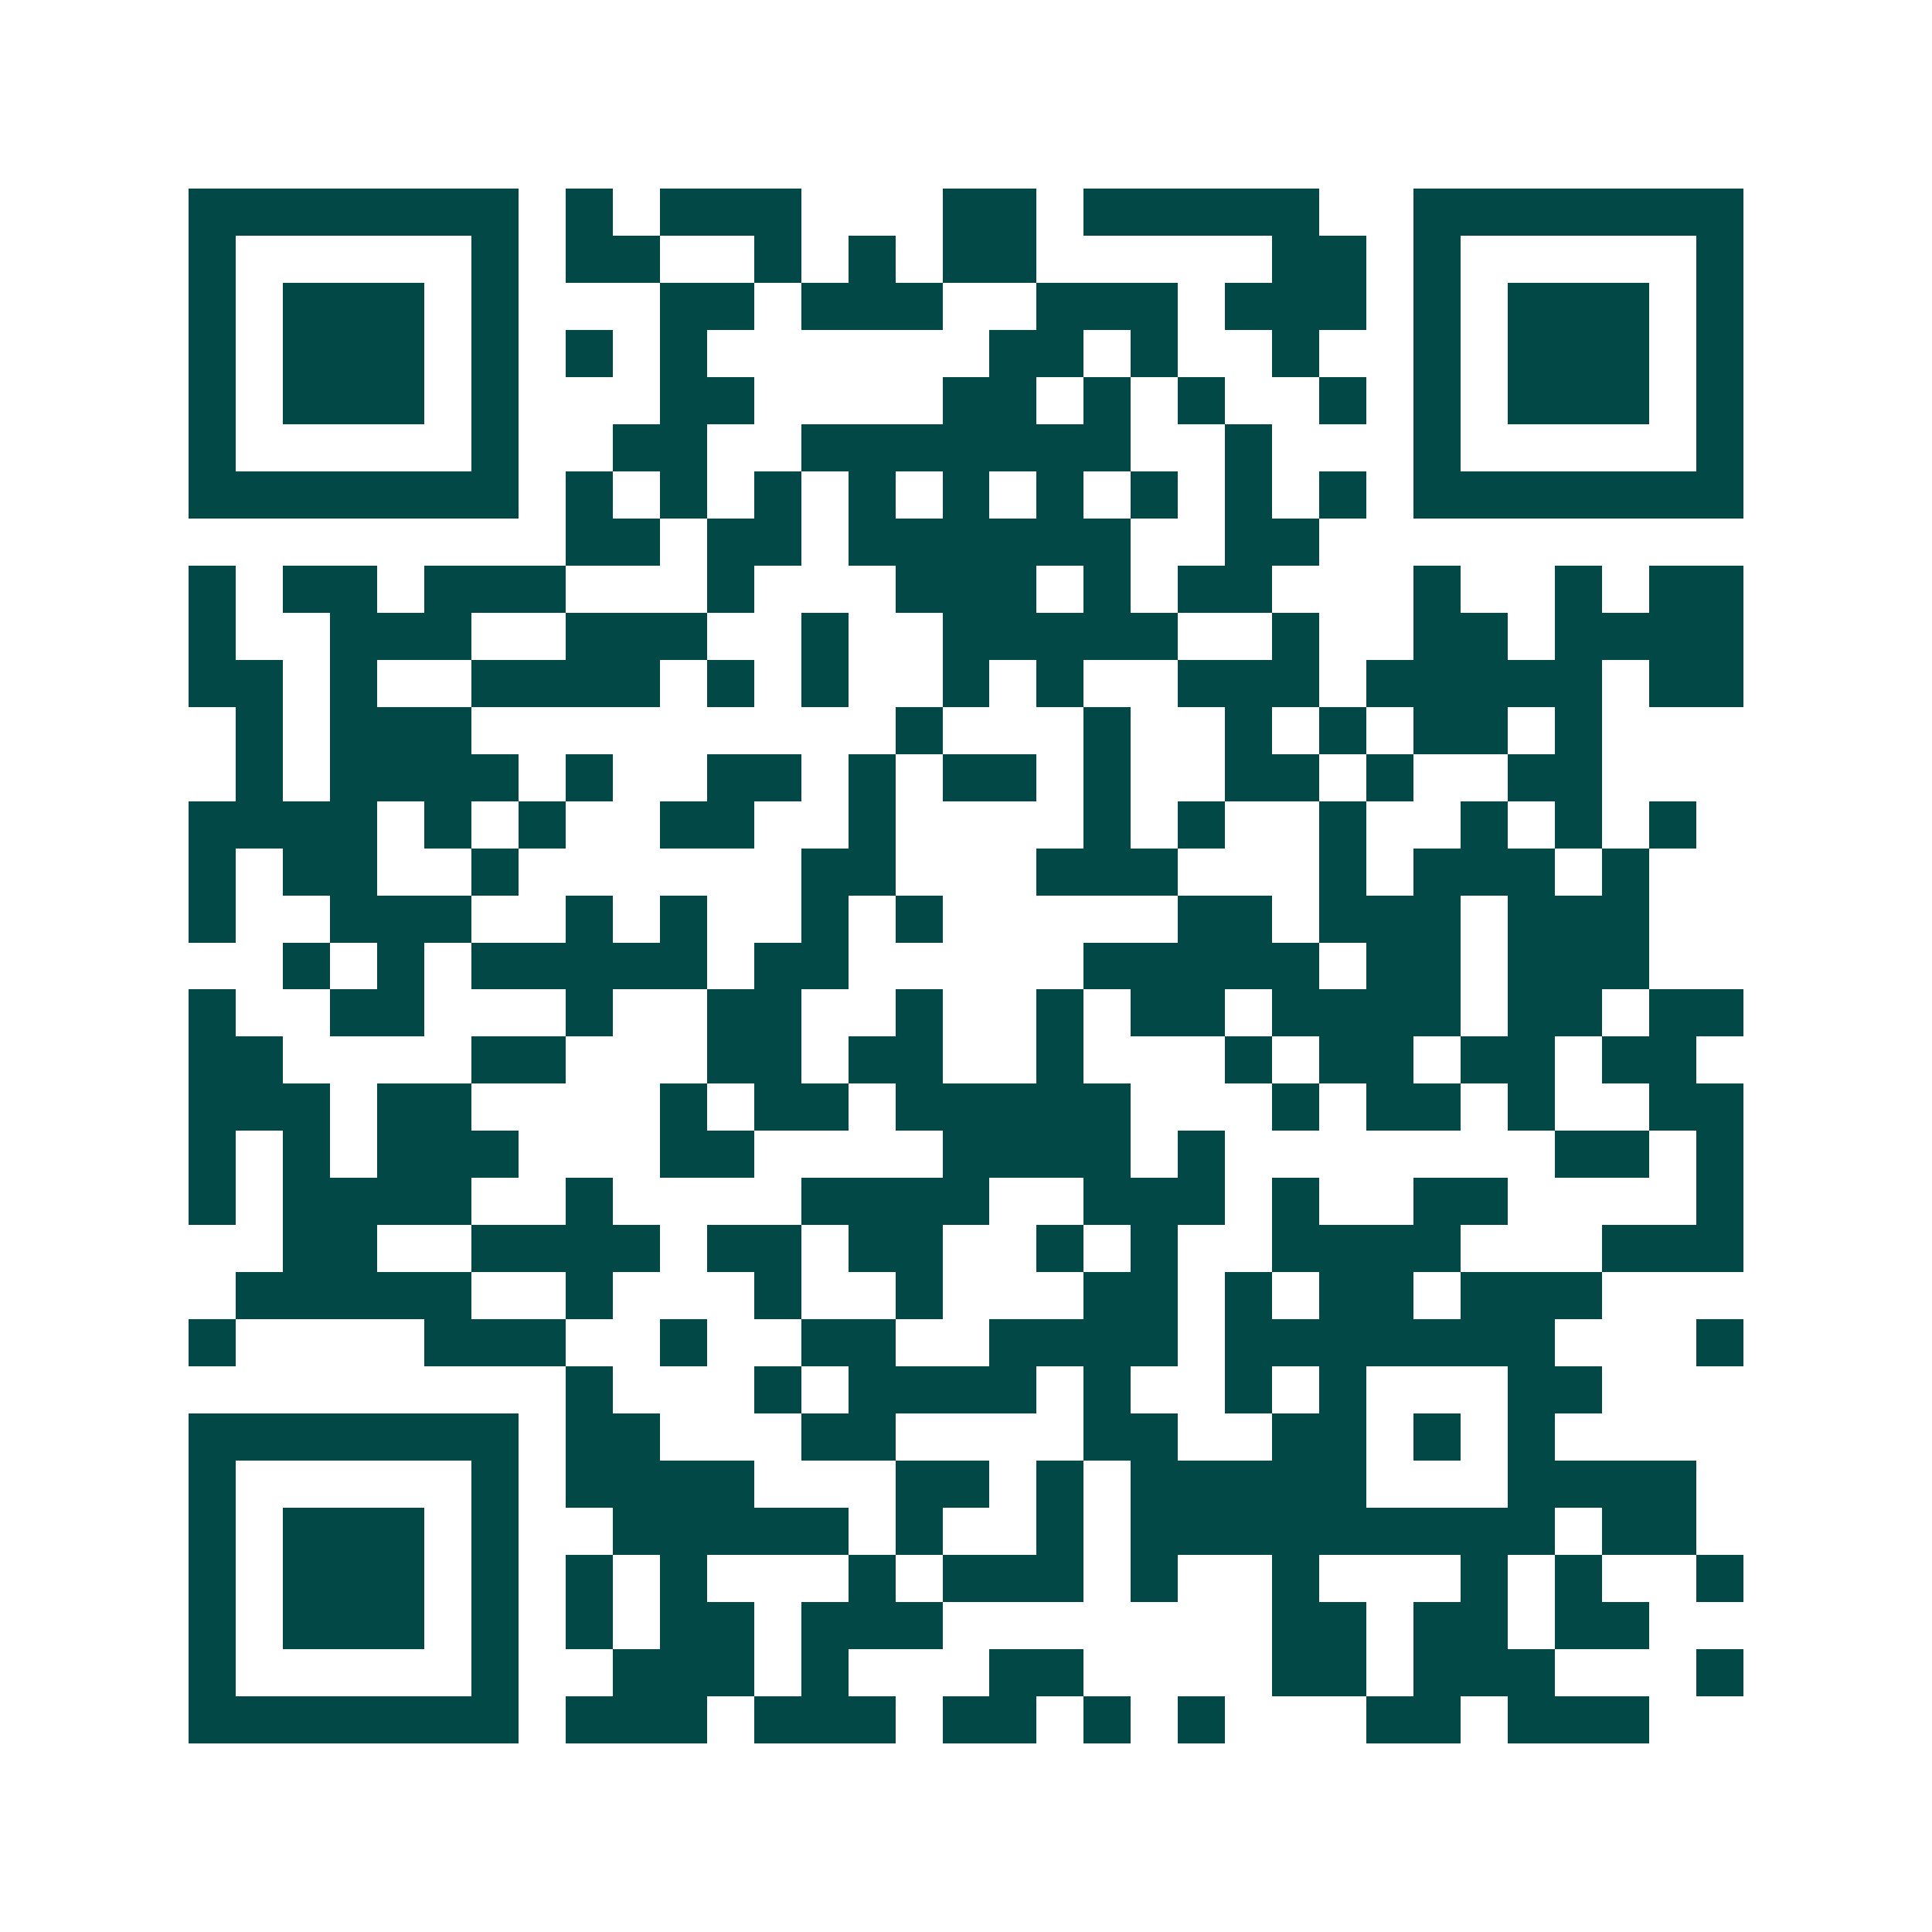 <svg xmlns="http://www.w3.org/2000/svg" width="200" height="200" viewBox="0 0 41 41" shape-rendering="crispEdges"><path fill="#ffffff" d="M0 0h41v41H0z"/><path stroke="#014847" d="M4 4.5h7m1 0h1m1 0h3m3 0h2m1 0h5m2 0h7M4 5.5h1m5 0h1m1 0h2m2 0h1m1 0h1m1 0h2m5 0h2m1 0h1m5 0h1M4 6.5h1m1 0h3m1 0h1m3 0h2m1 0h3m2 0h3m1 0h3m1 0h1m1 0h3m1 0h1M4 7.5h1m1 0h3m1 0h1m1 0h1m1 0h1m6 0h2m1 0h1m2 0h1m2 0h1m1 0h3m1 0h1M4 8.5h1m1 0h3m1 0h1m3 0h2m4 0h2m1 0h1m1 0h1m2 0h1m1 0h1m1 0h3m1 0h1M4 9.5h1m5 0h1m2 0h2m2 0h7m2 0h1m3 0h1m5 0h1M4 10.5h7m1 0h1m1 0h1m1 0h1m1 0h1m1 0h1m1 0h1m1 0h1m1 0h1m1 0h1m1 0h7M12 11.5h2m1 0h2m1 0h6m2 0h2M4 12.5h1m1 0h2m1 0h3m3 0h1m3 0h3m1 0h1m1 0h2m3 0h1m2 0h1m1 0h2M4 13.5h1m2 0h3m2 0h3m2 0h1m2 0h5m2 0h1m2 0h2m1 0h4M4 14.5h2m1 0h1m2 0h4m1 0h1m1 0h1m2 0h1m1 0h1m2 0h3m1 0h5m1 0h2M5 15.5h1m1 0h3m9 0h1m3 0h1m2 0h1m1 0h1m1 0h2m1 0h1M5 16.5h1m1 0h4m1 0h1m2 0h2m1 0h1m1 0h2m1 0h1m2 0h2m1 0h1m2 0h2M4 17.5h4m1 0h1m1 0h1m2 0h2m2 0h1m4 0h1m1 0h1m2 0h1m2 0h1m1 0h1m1 0h1M4 18.5h1m1 0h2m2 0h1m6 0h2m3 0h3m3 0h1m1 0h3m1 0h1M4 19.5h1m2 0h3m2 0h1m1 0h1m2 0h1m1 0h1m5 0h2m1 0h3m1 0h3M6 20.5h1m1 0h1m1 0h5m1 0h2m5 0h5m1 0h2m1 0h3M4 21.5h1m2 0h2m3 0h1m2 0h2m2 0h1m2 0h1m1 0h2m1 0h4m1 0h2m1 0h2M4 22.5h2m4 0h2m3 0h2m1 0h2m2 0h1m3 0h1m1 0h2m1 0h2m1 0h2M4 23.5h3m1 0h2m4 0h1m1 0h2m1 0h5m3 0h1m1 0h2m1 0h1m2 0h2M4 24.5h1m1 0h1m1 0h3m3 0h2m4 0h4m1 0h1m7 0h2m1 0h1M4 25.5h1m1 0h4m2 0h1m4 0h4m2 0h3m1 0h1m2 0h2m4 0h1M6 26.5h2m2 0h4m1 0h2m1 0h2m2 0h1m1 0h1m2 0h4m3 0h3M5 27.5h5m2 0h1m3 0h1m2 0h1m3 0h2m1 0h1m1 0h2m1 0h3M4 28.5h1m4 0h3m2 0h1m2 0h2m2 0h4m1 0h7m3 0h1M12 29.5h1m3 0h1m1 0h4m1 0h1m2 0h1m1 0h1m3 0h2M4 30.5h7m1 0h2m3 0h2m4 0h2m2 0h2m1 0h1m1 0h1M4 31.5h1m5 0h1m1 0h4m3 0h2m1 0h1m1 0h5m3 0h4M4 32.5h1m1 0h3m1 0h1m2 0h5m1 0h1m2 0h1m1 0h9m1 0h2M4 33.5h1m1 0h3m1 0h1m1 0h1m1 0h1m3 0h1m1 0h3m1 0h1m2 0h1m3 0h1m1 0h1m2 0h1M4 34.5h1m1 0h3m1 0h1m1 0h1m1 0h2m1 0h3m7 0h2m1 0h2m1 0h2M4 35.5h1m5 0h1m2 0h3m1 0h1m3 0h2m4 0h2m1 0h3m3 0h1M4 36.5h7m1 0h3m1 0h3m1 0h2m1 0h1m1 0h1m3 0h2m1 0h3"/></svg>
